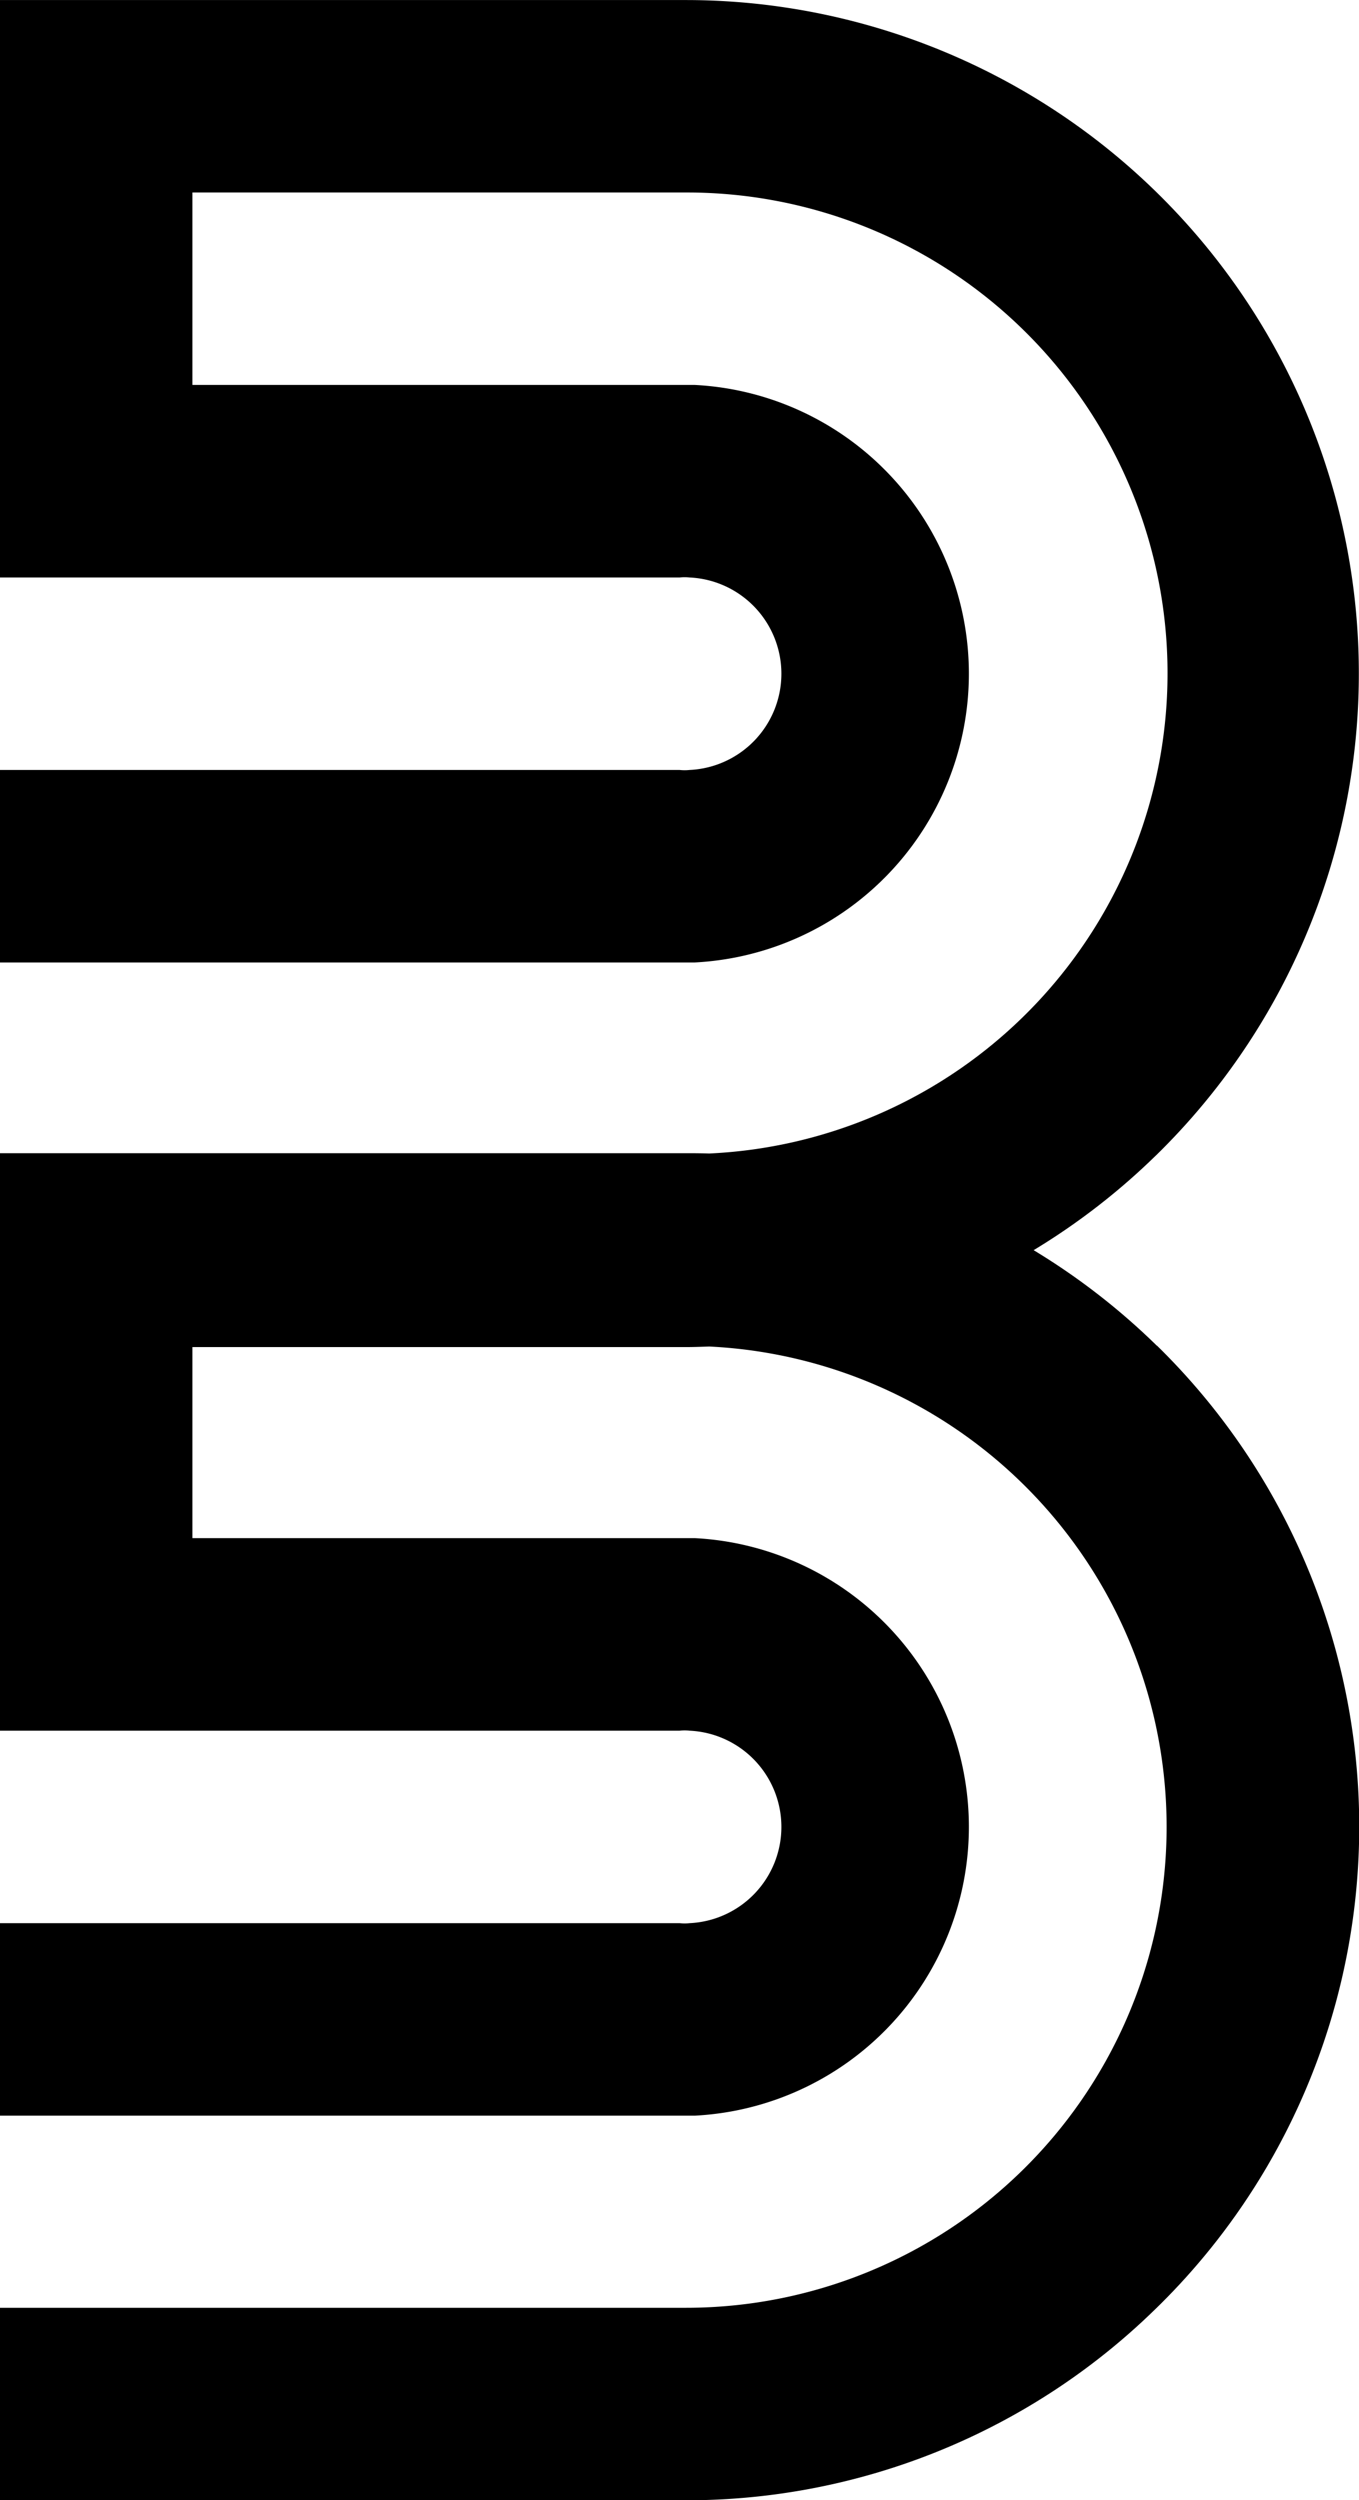 <svg xmlns="http://www.w3.org/2000/svg" width="26.331" height="48.422" viewBox="0 0 26.331 48.422"><path d="M123.1,26.062a13.1,13.1,0,0,0-2.388-1.851,13.042,13.042,0,0,0,2.377-1.842.043.043,0,0,0,.011-.01A13.044,13.044,0,0,0,113.971,0H100.685V11.183h13.17a.883.883,0,0,1,.19,0,1.866,1.866,0,0,1,0,3.728.883.883,0,0,1-.19,0h-13.17v3.728h13.462a5.6,5.6,0,0,0,0-11.185h-9.734V3.727h9.558a9.311,9.311,0,0,1,.455,18.612c-.152-.005-.3-.006-.455-.006H100.685V33.517h13.17a.883.883,0,0,1,.19,0,1.866,1.866,0,0,1,0,3.728.883.883,0,0,1-.19,0h-13.17v3.728h13.462a5.6,5.6,0,0,0,0-11.185h-9.734v-3.7h9.558c.153,0,.3-.006.456-.011a9.314,9.314,0,0,1-.456,18.617H100.685v3.728h13.286A12.992,12.992,0,0,0,123.09,44.7a.043.043,0,0,0,.011-.01,13.03,13.03,0,0,0,0-18.631" transform="translate(-100.685 0.001)"/></svg>
